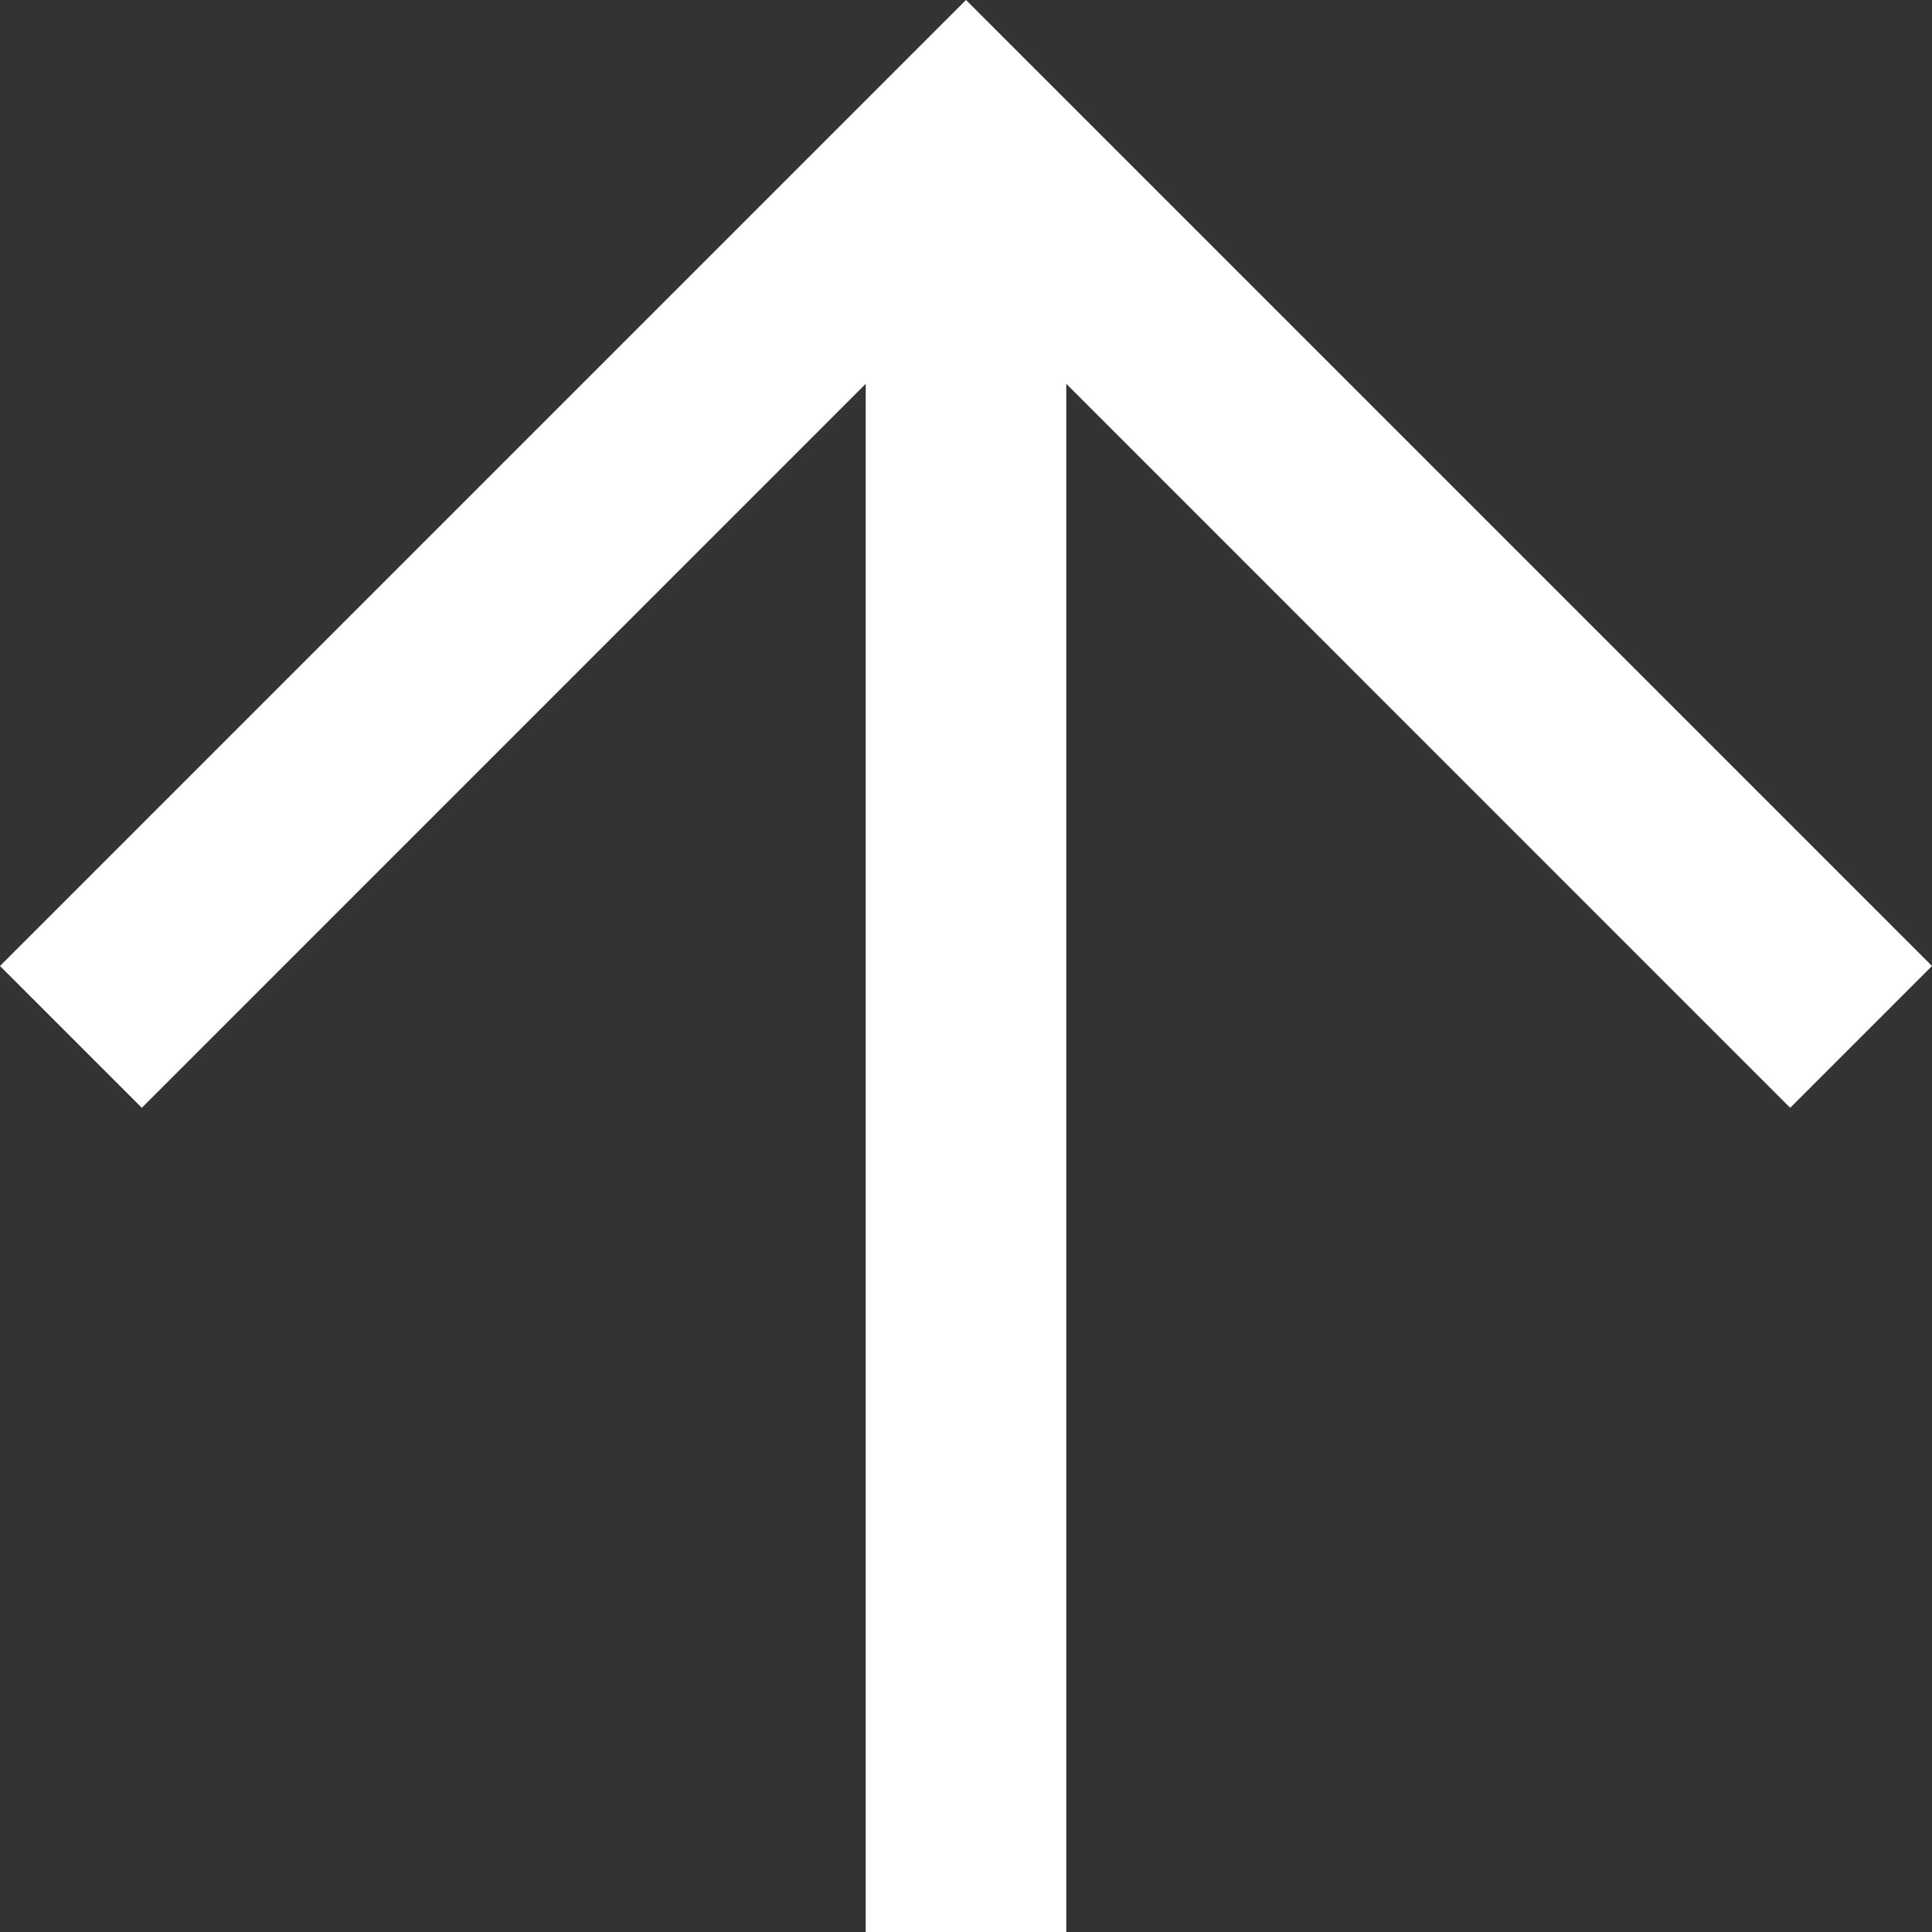 <svg xmlns="http://www.w3.org/2000/svg" width="20px" height="20px" viewBox="0 0 20 20">
<rect x="0" y="0" width="20" height="20" fill="#333333" stroke="none"/>
<style type="text/css">
	.st0{fill:#FFFFFF;}
</style>
<g>
	<polygon class="st0" points="18.532,11.468 10,2.935 1.468,11.468 0,10 10,0 20,10 	"/>
	<rect x="8.962" y="1.468" class="st0" width="2.076" height="18.532"/>
</g>
</svg>
